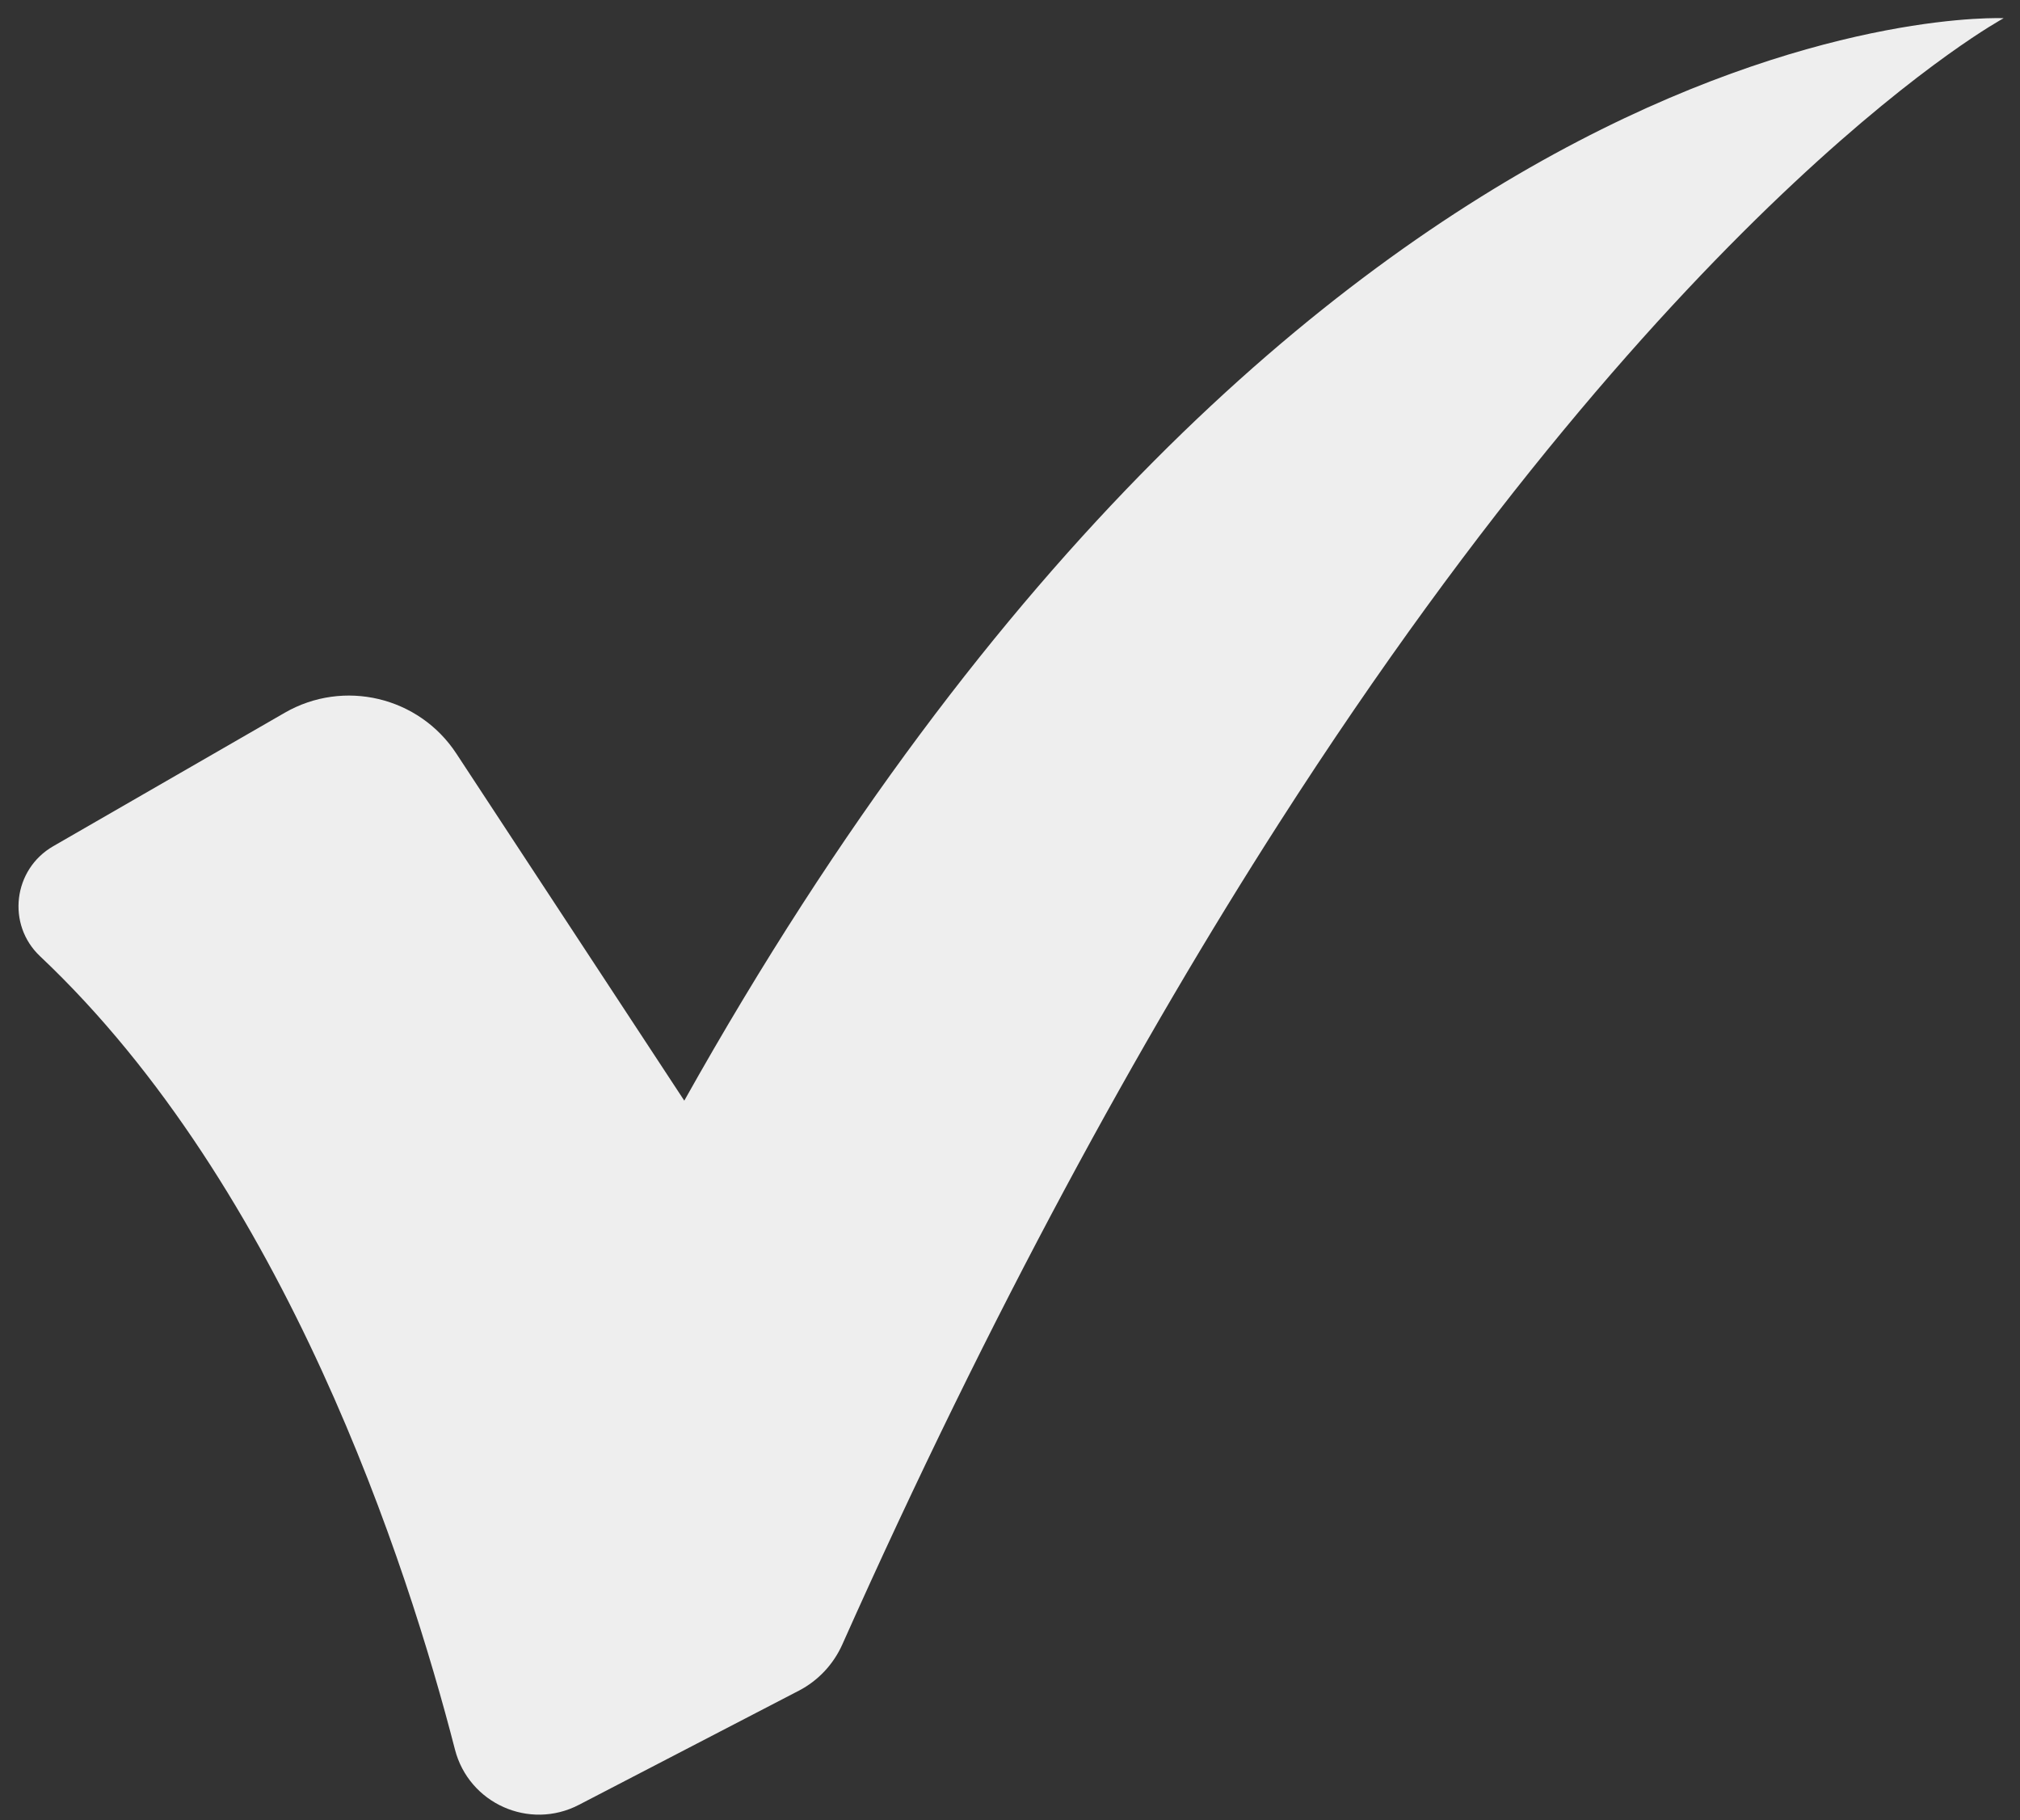 <?xml version="1.0" encoding="UTF-8" standalone="no"?><svg width='101' height='91' viewBox='0 0 101 91' fill='none' xmlns='http://www.w3.org/2000/svg'>
<rect x="0" y="0" width="101" height="91" fill="#333333" stroke="none"/>
<path d='M100.184 0.91C100.184 0.91 84.235 9.502 63.944 41.161C57.018 51.966 49.589 65.457 42.114 82.21C41.67 83.202 40.905 84.017 39.941 84.517L28.943 90.224C26.467 91.509 23.443 90.156 22.747 87.455C20.385 78.274 14.295 59.399 2.003 47.802C0.322 46.218 0.657 43.458 2.659 42.303L14.238 35.63C17.187 33.931 20.949 34.825 22.817 37.67L34.214 55.021C65.449 -0.733 100.184 0.91 100.184 0.91Z' fill='#EEEEEE'/>
</svg>
